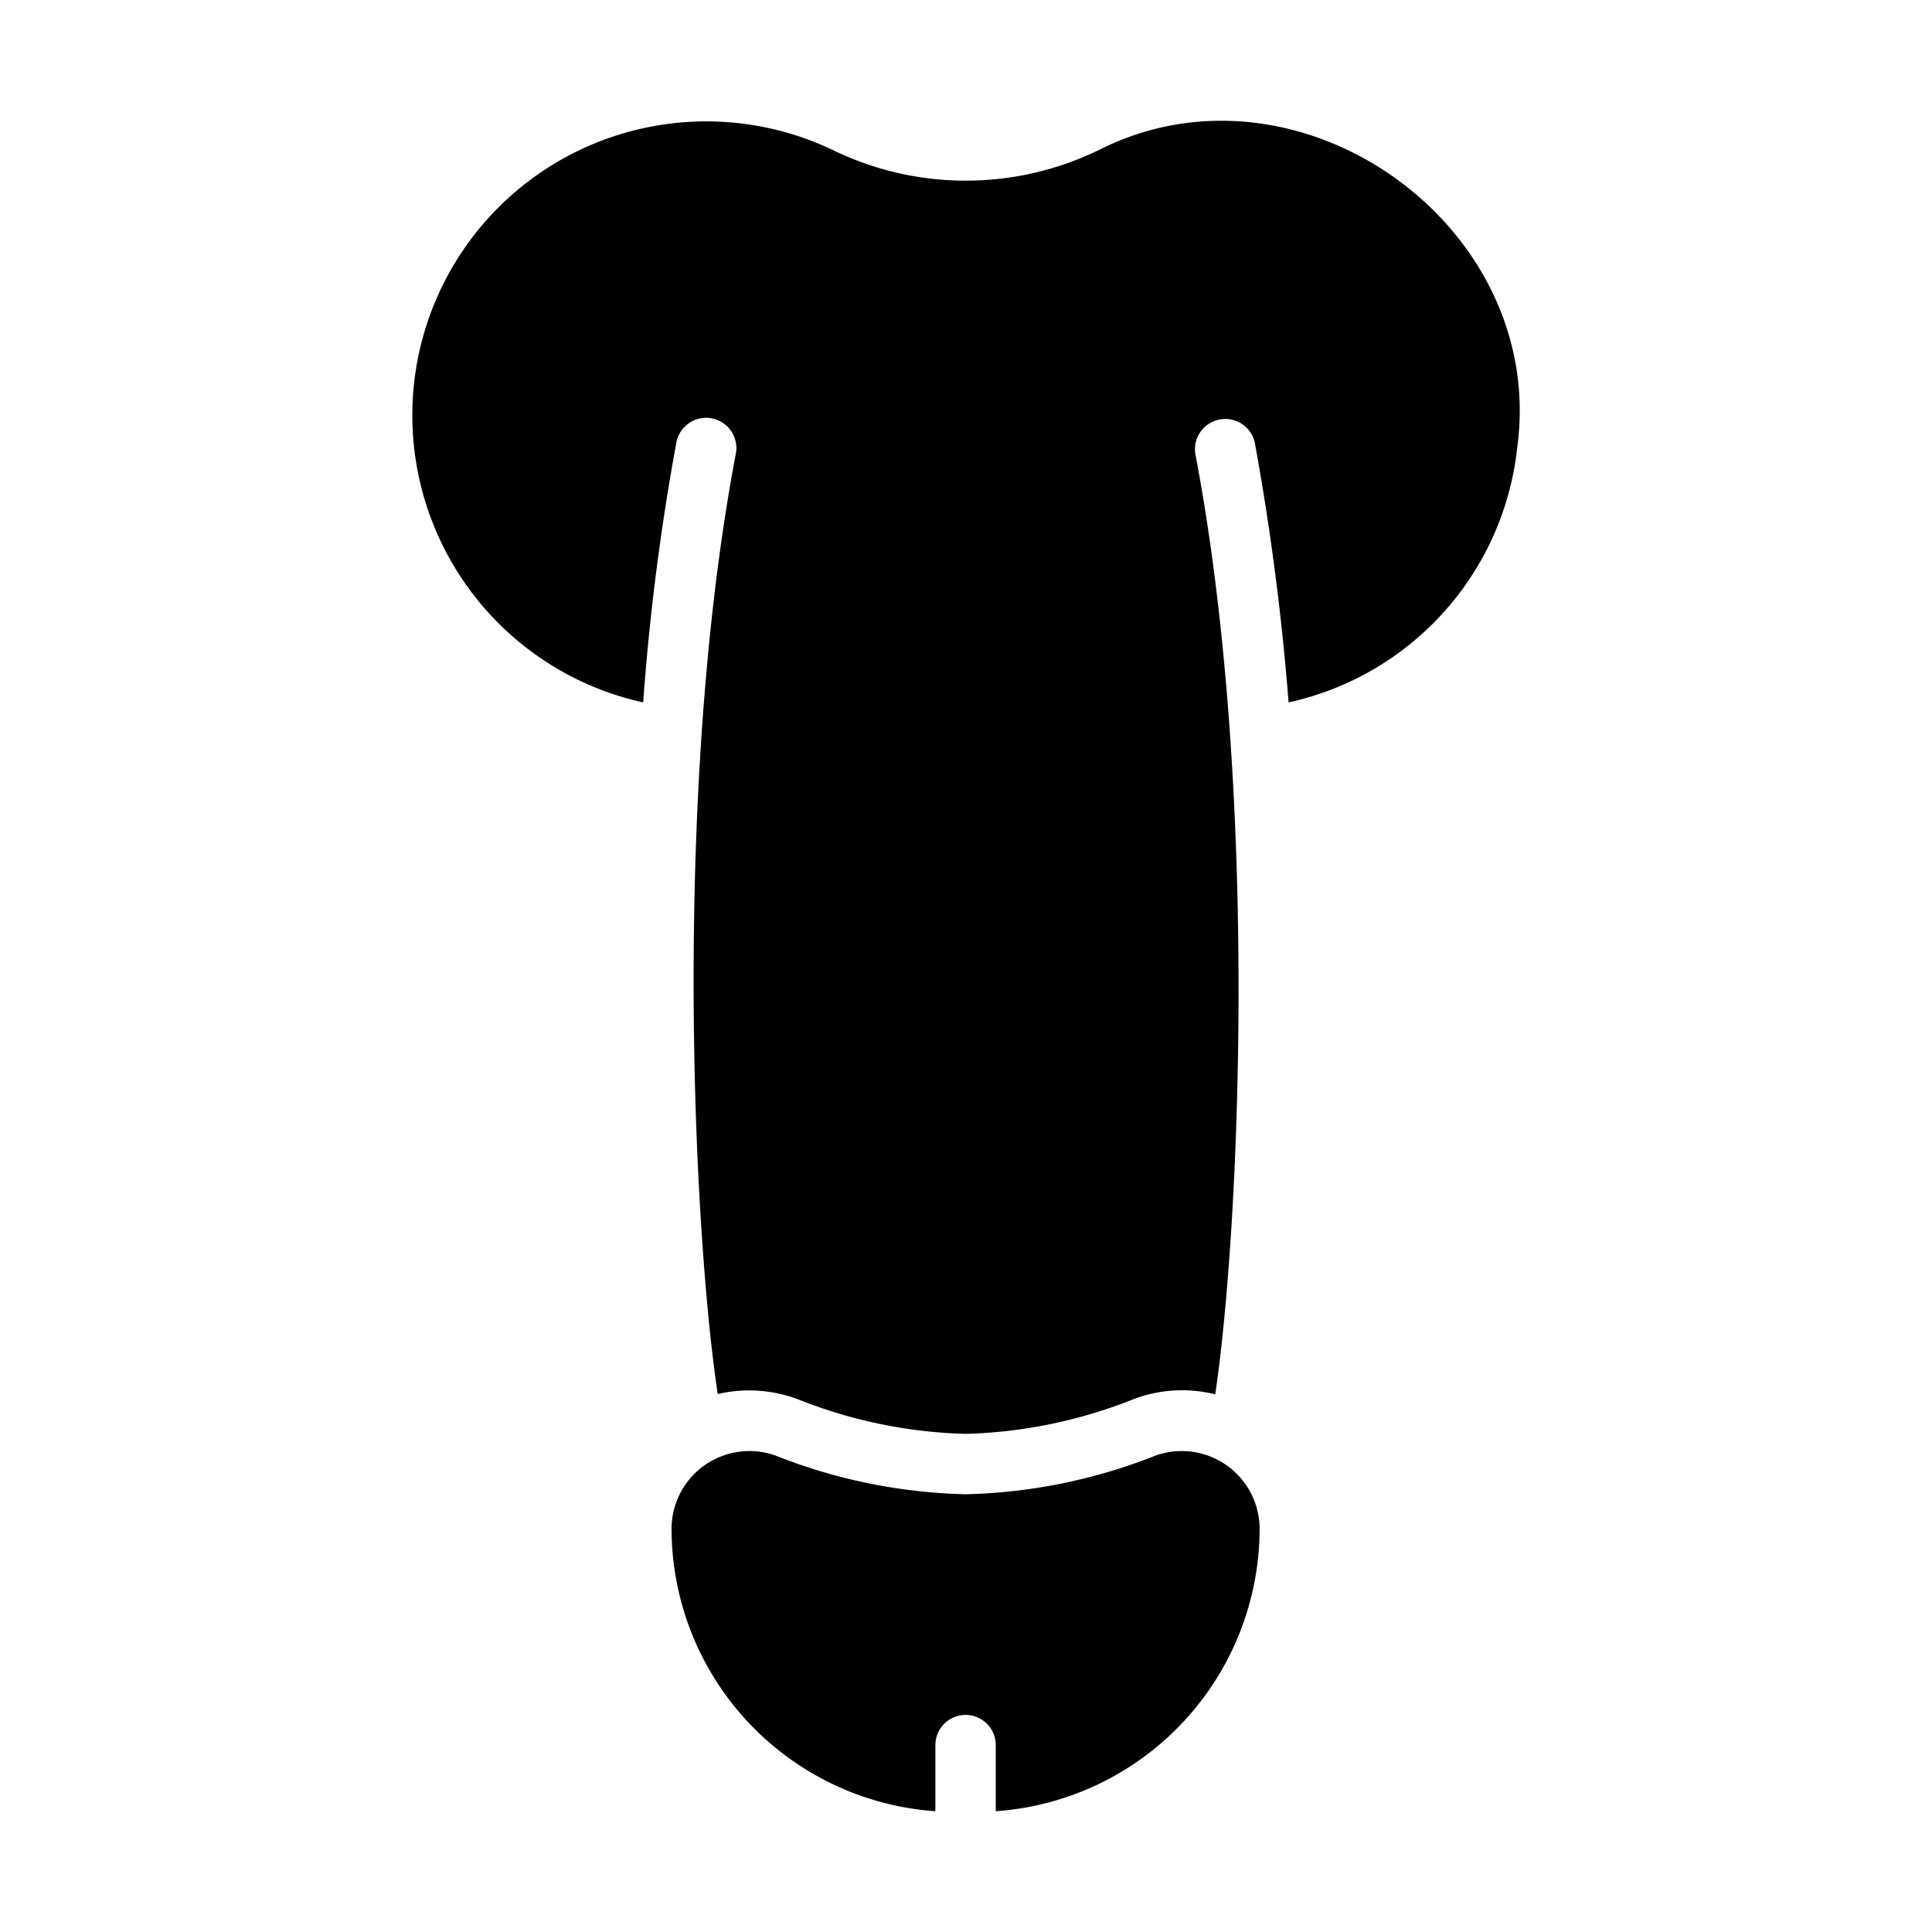 <svg id="glyph" viewBox="0 0 64 64" xmlns="http://www.w3.org/2000/svg"><path d="m38.276 48.219a18.166 18.166 0 0 1 -6.29 1.28 18.166 18.166 0 0 1 -6.29-1.28 2.58 2.58 0 0 0 -3.45 2.43 9.393 9.393 0 0 0 8.74 9.35v-2.19a1 1 0 1 1 2 0v2.19a9.393 9.393 0 0 0 8.74-9.35 2.58 2.58 0 0 0 -3.45-2.43z"/><path d="m36.426 4.957a10.074 10.074 0 0 1 -8.74.06 9.737 9.737 0 1 0 -6.38 18.251 78.756 78.756 0 0 1 1.1-8.61 1.002 1.002 0 1 1 1.97.37c-2.1 11.04-1.43 25.651-.6 31.151a4.602 4.602 0 0 1 2.62.16 16.152 16.152 0 0 0 5.59 1.16 16.152 16.152 0 0 0 5.59-1.16 4.551 4.551 0 0 1 2.68-.15c.82-5.49 1.46-20.031-.66-31.161a1.003 1.003 0 0 1 1.97-.37 84.663 84.663 0 0 1 1.12 8.61 9.701 9.701 0 0 0 7.57-8.41c1.026-7.379-7.211-13.23-13.831-9.9z"/></svg>